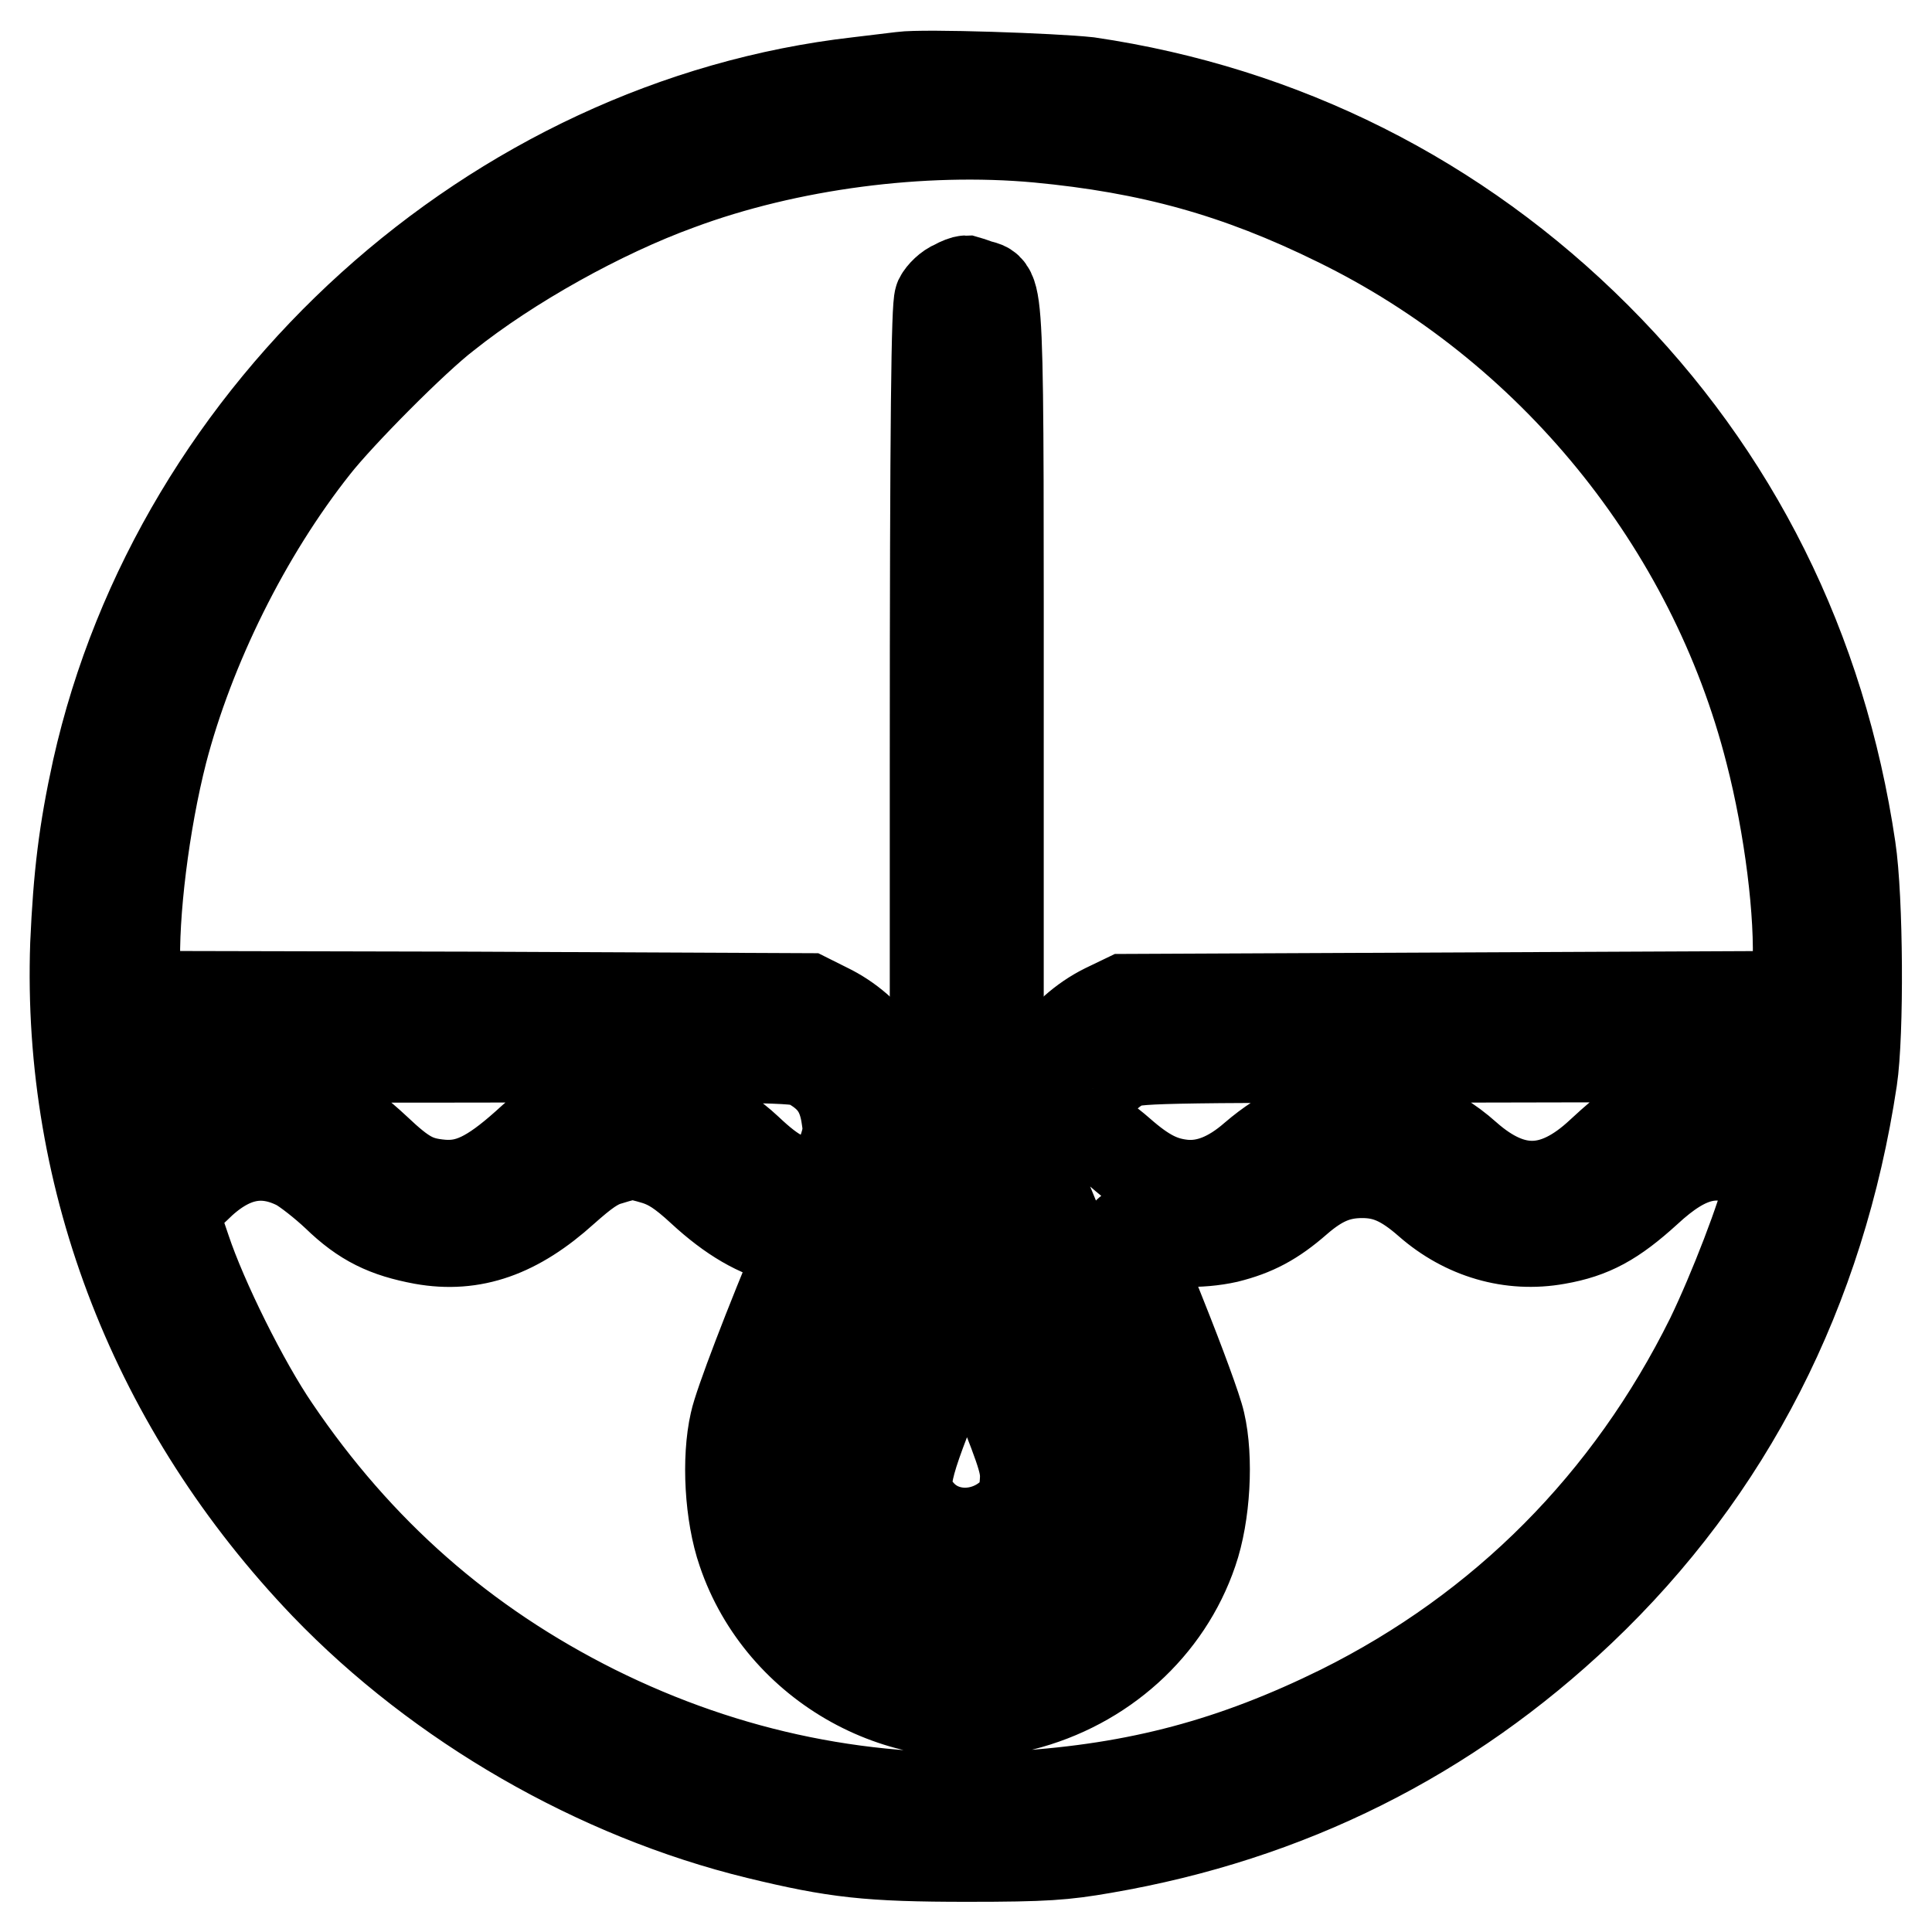 <?xml version="1.0" encoding="utf-8"?>
<!-- Svg Vector Icons : http://www.onlinewebfonts.com/icon -->
<!DOCTYPE svg PUBLIC "-//W3C//DTD SVG 1.1//EN" "http://www.w3.org/Graphics/SVG/1.1/DTD/svg11.dtd">
<svg version="1.1" xmlns="http://www.w3.org/2000/svg" xmlns:xlink="http://www.w3.org/1999/xlink" x="0px" y="0px" viewBox="0 0 256 256" enable-background="new 0 0 256 256" xml:space="preserve">
<g><g><g><path stroke-width="12" fill-opacity="0" stroke="#000000"  d="M119.5,10.2c-0.7,0.1-3.4,0.4-5.8,0.7c-48.2,5.5-90.1,43.3-100.8,91.1c-1.8,8.2-2.5,14.1-2.9,23.1c-1.1,31.4,10.7,61.5,33.1,84.9c15.2,15.8,36,27.8,57.3,33c10.3,2.5,14.7,3,27.8,3c10.3,0,12.8-0.2,18-1.1c24.5-4.2,45.6-14.8,63.2-31.5c19.6-18.6,31.8-42.5,36-70.4c0.9-6,0.8-24-0.2-30.6c-3.9-26.4-15.4-49.4-33.7-67.7c-18.4-18.4-41.5-30-67.3-33.8C139.6,10.4,122.5,9.8,119.5,10.2z M137.5,18.2c14.9,1.4,26.5,4.6,39.7,11.1c28.3,13.8,49.7,40,57.4,70.4c2.5,9.7,4,21.5,3.6,28.8l-0.1,3.5l-44.5,0.2l-44.5,0.2l-2.7,1.3c-5.8,2.9-10,9-10.3,15.2l-0.2,3.3l7.2,17.5c3.9,9.6,7.5,18.7,7.8,20.1c3,11.4-4.2,24.1-15.6,27.7c-3.9,1.3-10.6,1.3-14.5,0c-7.5-2.4-14-9.6-15.8-17.2c-0.7-3-0.6-7.7,0.1-10.6c0.4-1.4,3.9-10.4,7.9-20.1l7.2-17.5l-0.2-3.4c-0.4-6.3-4.6-12.3-10.4-15.1l-2.6-1.3l-44.5-0.2L18,132l-0.1-3.5c-0.3-7.3,1.2-19.5,3.6-28.9c3.6-13.8,11-28.9,20.2-40.5c3.3-4.2,13.2-14.2,17.4-17.4c8.4-6.7,20.6-13.5,30.8-17.2C104.4,19.1,122.2,16.8,137.5,18.2z M107,140.8c3.2,1.7,4.7,3.7,5.2,7.4c0.3,1.8,0.1,2.8-0.9,5.4l-1.2,3.1h-2.3c-3.2,0-5.1-0.9-8.8-4.4c-1.8-1.7-4.6-3.6-6.3-4.5c-3-1.5-3.3-1.5-8.6-1.5c-7.2,0-9.4,0.8-14.4,5.4c-4.7,4.2-7.6,5.6-11.2,5.3c-3.4-0.3-5-1.2-8.7-4.7c-4.5-4.2-7.6-5.8-13-6.5c-4.5-0.6-11.3,1.3-14.6,4.2c-0.8,0.7-1.6,1.2-1.7,1.1c-0.2-0.2-1.7-9.2-1.7-10.3c0-0.7,3.6-0.7,43.4-0.7C101.2,140,105.7,140.1,107,140.8z M237.5,140.8c0,1.2-0.9,6.2-1.1,6.5c-0.1,0.1-1.2-0.1-2.4-0.6c-3.2-1.1-9.7-1-13.2,0.2c-3.2,1.2-4.7,2.2-8.7,5.9c-6.1,5.7-11.7,5.8-17.8,0.4c-4.6-4.1-9.3-5.6-15.7-5.2c-4.7,0.3-8.3,1.8-12.4,5.3c-3.2,2.8-6.3,4-9.4,3.7c-2.9-0.3-5.1-1.4-8.4-4.3c-1.6-1.4-3.2-2.5-3.7-2.5c-1.1,0-1.2-1.1-0.5-3.8c0.6-2.2,2.4-4.3,4.6-5.4c1.6-0.8,3.2-0.9,45.2-0.9C235.1,140,237.5,140.1,237.5,140.8z M39.5,154.4c1.1,0.6,3.4,2.4,5.1,4c3.6,3.5,6.6,4.9,11.4,5.8c6.7,1.2,12.5-0.9,18.7-6.5c2.7-2.4,4.2-3.5,6-4c2.9-0.9,3.3-0.9,6.3,0c1.8,0.6,3.3,1.5,6,4c3.9,3.6,7.5,5.7,11.2,6.5c1.4,0.3,2.3,0.7,2.1,1c-4.3,10.2-8.4,20.9-8.9,23.3c-1.1,4.8-0.7,12.2,1,17.1c5.1,15.1,21.6,24.3,37,20.4c10.7-2.7,19.2-10.4,22.6-20.4c1.7-4.9,2.1-12.4,1-17.1c-0.4-1.8-2.7-8-5.1-14c-2.4-6-4.4-11-4.4-11.2s0.9-0.1,1.9,0.3c3.2,1.1,7.6,1.2,11.2,0.4c3.6-0.9,6.1-2.2,9.3-5c3-2.6,5.4-3.6,8.6-3.6c3.1,0,5.5,1,8.8,3.9c4.8,4.2,10.9,6,17,4.9c4.6-0.8,7.5-2.4,11.9-6.4c5.4-5,9.3-5.9,14.6-3.3c1.8,0.9,2,1,1.7,2.4c-0.9,4.1-4.8,14.2-7.8,20.4c-10.8,21.8-27.5,38.6-49,49.3c-14.2,7-26.9,10.4-42.8,11.4c-19.6,1.2-38.4-2.6-56.1-11.4c-17.4-8.7-31.3-20.9-42.4-37.3c-4.1-6-9.6-17.1-11.8-23.7l-1.8-5.3l3.1-2.9C30.4,152.9,34.8,152,39.5,154.4z"/><path stroke-width="12" fill-opacity="0" stroke="#000000"  d="M126.5,37.8c-0.8,0.3-1.7,1.2-2,1.8c-0.4,1-0.6,15.1-0.6,62.4v61.2l-5.6,14.1c-5.5,13.8-5.7,14.2-5.7,17.6c0,4.3,1.4,7.7,4.7,11.1c3.1,3.3,6.4,4.8,10.8,4.8c4.4,0,7.8-1.6,11.1-5.1c3-3.3,4.3-6.7,4.3-11.2c0-3.3-0.2-4-5.6-17.3l-5.6-13.8v-61.3c0-67.4,0.2-63.4-2.8-64.4c-0.8-0.3-1.5-0.5-1.5-0.5C127.8,37.2,127.2,37.4,126.5,37.8z M132.2,184.4c3.6,9,3.8,9.9,3.6,12.3c-0.2,2.3-0.5,2.8-1.9,4.1c-3.6,3.2-9,3.1-12-0.3c-2.7-3-2.4-4.7,2.2-16.2c2.1-5.3,3.9-9.6,4-9.6C128.2,174.7,130.1,179,132.2,184.4z"/></g></g></g>
</svg>